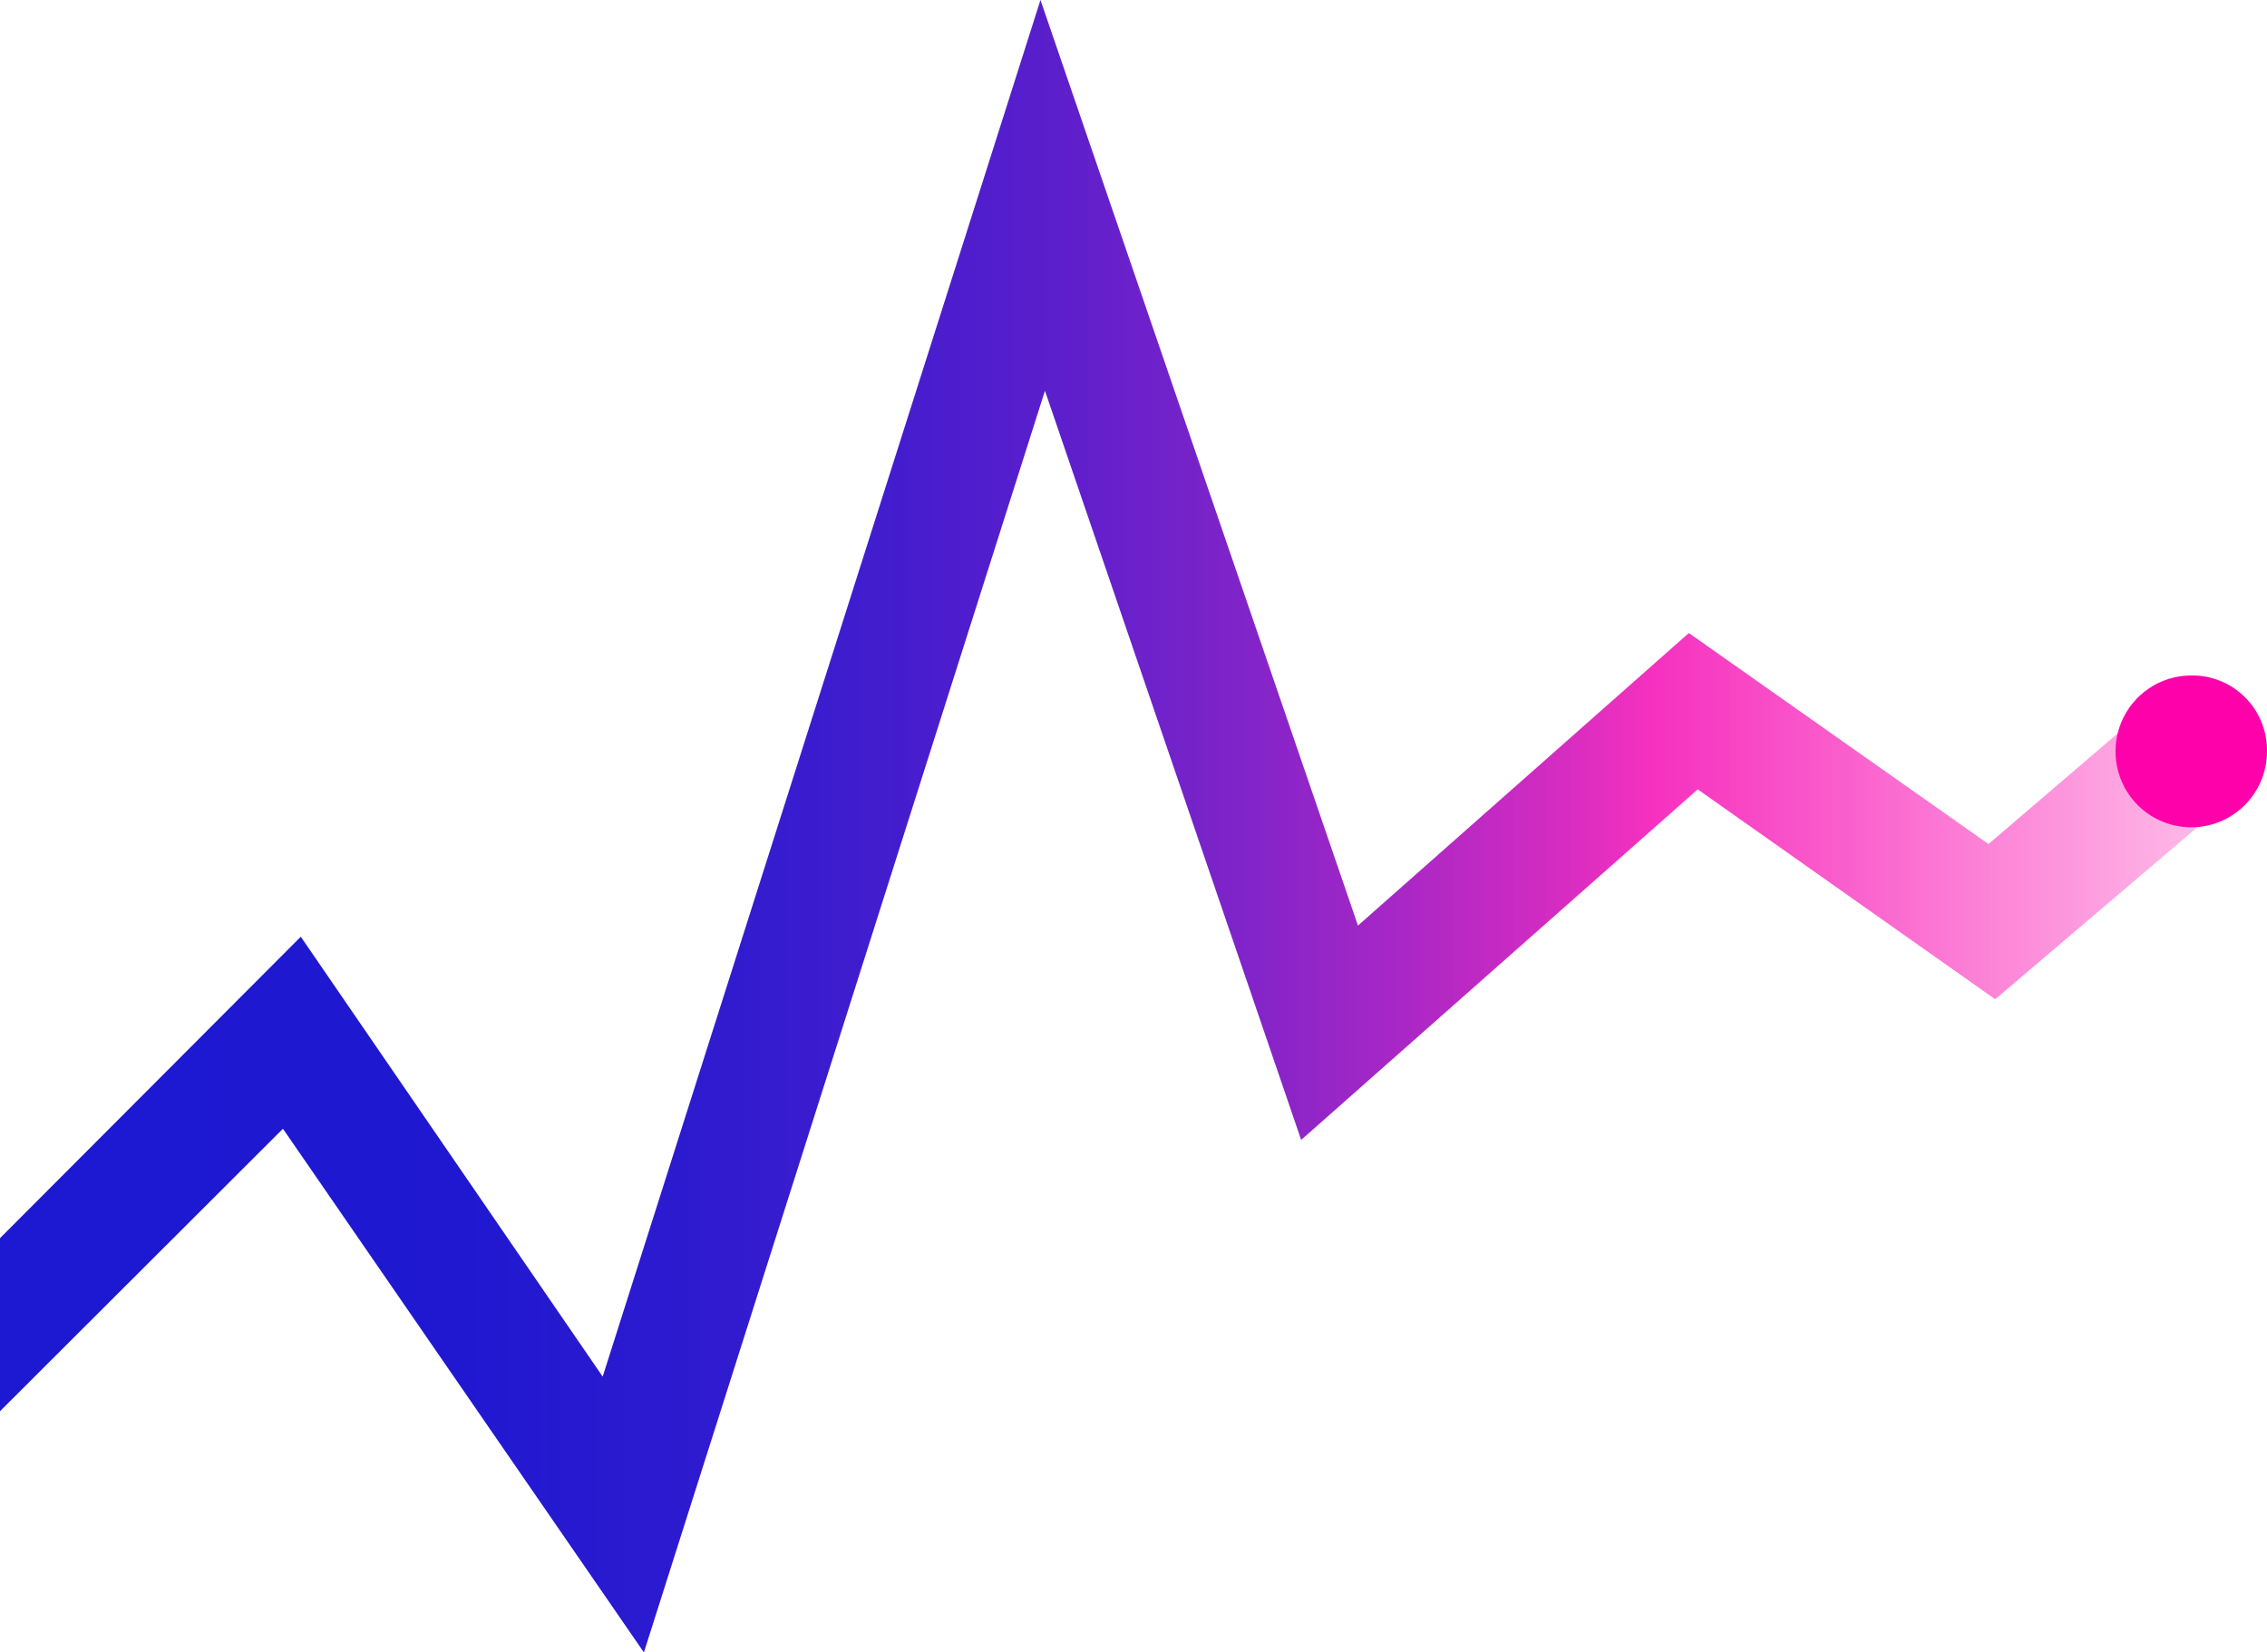 <?xml version="1.0" encoding="UTF-8"?>
<svg width="107px" height="78px" viewBox="0 0 107 78" version="1.1" xmlns="http://www.w3.org/2000/svg" xmlns:xlink="http://www.w3.org/1999/xlink">
    <title>Analytics Graph</title>
    <defs>
        <linearGradient x1="0%" y1="50%" x2="100%" y2="50%" id="linearGradient-1">
            <stop stop-color="#1D18D1" offset="8%"></stop>
            <stop stop-color="#2018D1" offset="21%"></stop>
            <stop stop-color="#2B18CF" stop-opacity="0.99" offset="31%"></stop>
            <stop stop-color="#3D18CD" stop-opacity="0.98" offset="39%"></stop>
            <stop stop-color="#5718CA" stop-opacity="0.97" offset="47%"></stop>
            <stop stop-color="#7918C6" stop-opacity="0.95" offset="55%"></stop>
            <stop stop-color="#A217C1" stop-opacity="0.93" offset="62%"></stop>
            <stop stop-color="#D117BB" stop-opacity="0.91" offset="69%"></stop>
            <stop stop-color="#F417B7" stop-opacity="0.89" offset="73%"></stop>
            <stop stop-color="#F90CB1" stop-opacity="0.55" offset="86%"></stop>
            <stop stop-color="#FF01AA" stop-opacity="0.2" offset="100%"></stop>
        </linearGradient>
    </defs>
    <g id="Page-1" stroke="none" stroke-width="1" fill="none" fill-rule="evenodd">
        <g id="Product-&gt;-Features-carousel-icons" transform="translate(-523, -1329)" fill-rule="nonzero">
            <g id="Features-panel-Copy" transform="translate(196, 1285)">
                <g id="Analytics-Graph" transform="translate(327, 44)">
                    <polygon id="Path" fill="url(#linearGradient-1)" points="102.53 32.412 93.855 39.843 79.711 29.882 64.095 43.691 49.109 0 28.446 64.982 14.197 44.218 0 58.447 0 66.616 13.355 53.282 30.391 78 49.32 18.446 61.413 53.809 80.131 37.261 94.17 47.169 106.316 36.839"></polygon>
                    <path d="M107,35.416 C107.021,36.87 106.163,38.193 104.829,38.765 C103.495,39.336 101.949,39.042 100.915,38.022 C99.882,37.001 99.566,35.456 100.116,34.11 C100.666,32.764 101.973,31.885 103.424,31.885 C104.368,31.871 105.277,32.237 105.949,32.901 C106.621,33.564 107,34.471 107,35.416" id="Path" fill="#FF01AA"></path>
                </g>
            </g>
        </g>
    </g>
</svg>